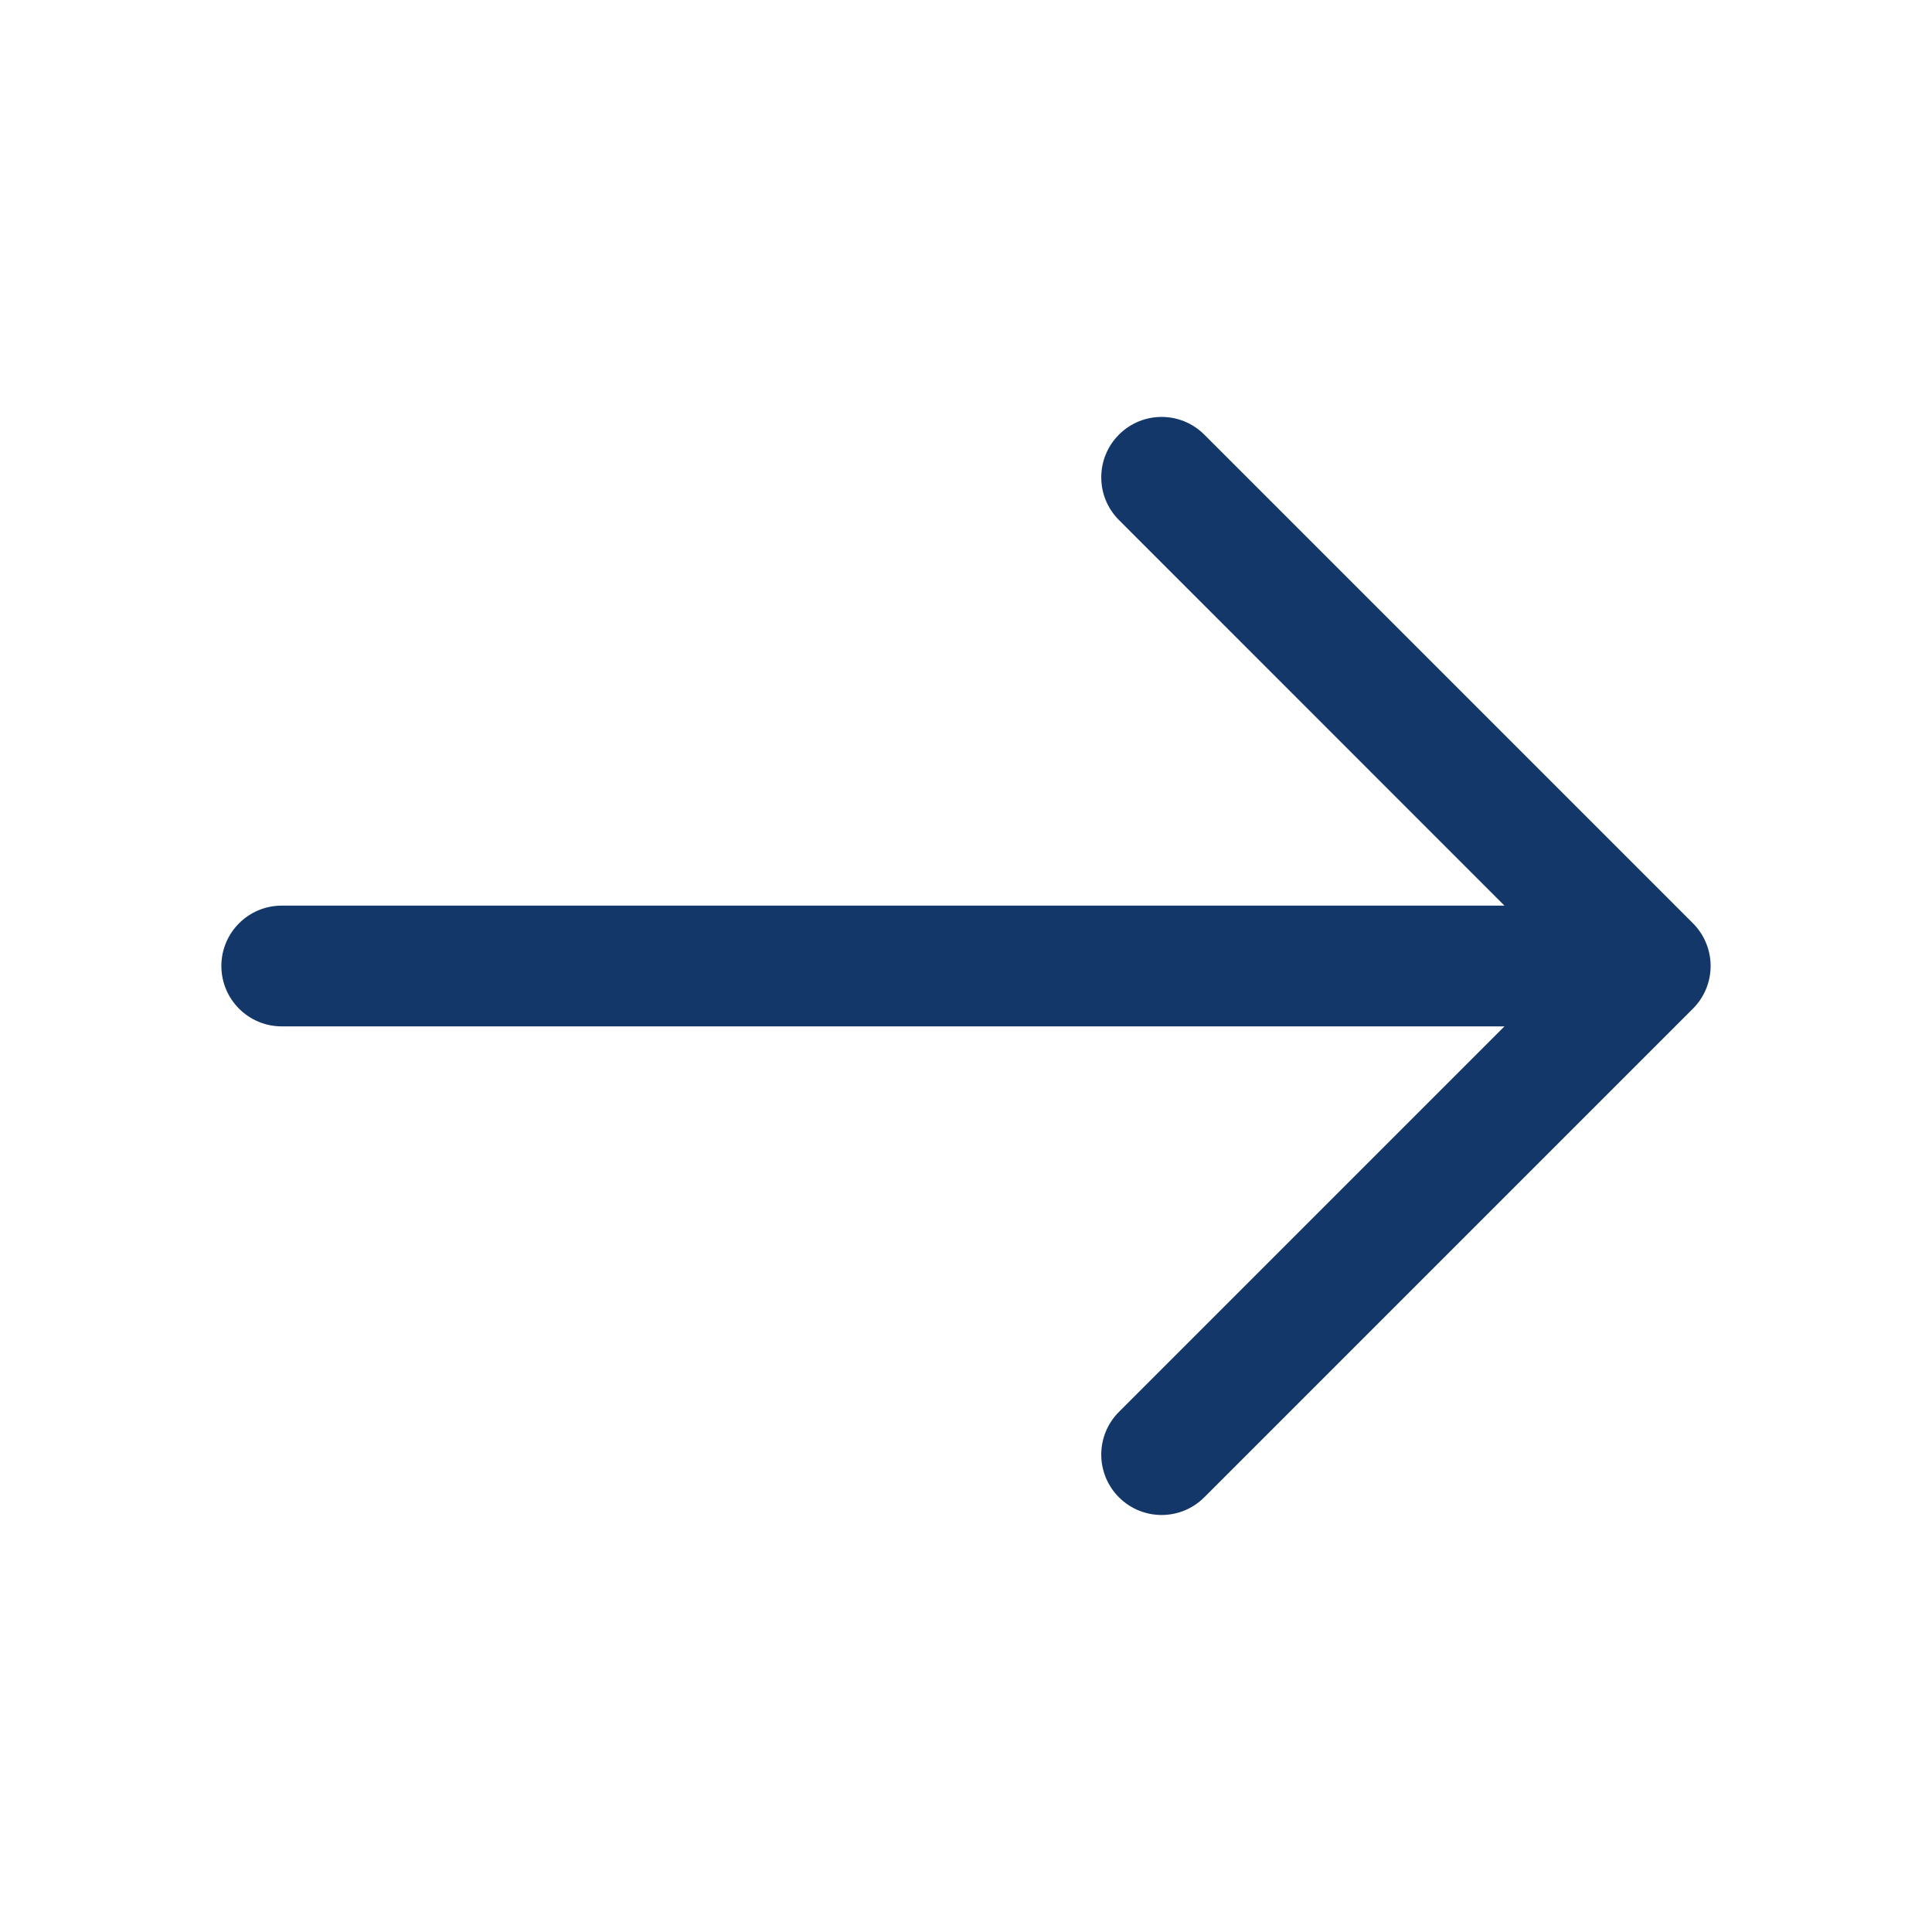 <svg width="24" height="24" viewBox="0 0 24 24" fill="none" xmlns="http://www.w3.org/2000/svg">
<g id="arrow-right">
<path id="Union" fill-rule="evenodd" clip-rule="evenodd" d="M14.96 5.399C14.667 5.106 14.193 5.106 13.9 5.399C13.607 5.692 13.607 6.167 13.9 6.46L18.689 11.25H3.5C3.086 11.25 2.75 11.585 2.75 12C2.75 12.414 3.086 12.75 3.5 12.75H18.689L13.9 17.539C13.607 17.832 13.607 18.307 13.9 18.6C14.193 18.893 14.667 18.893 14.96 18.6L21.03 12.53C21.171 12.389 21.25 12.199 21.25 12C21.25 11.801 21.171 11.61 21.03 11.469L14.96 5.399Z" fill="#123768"/>
</g>
</svg>
